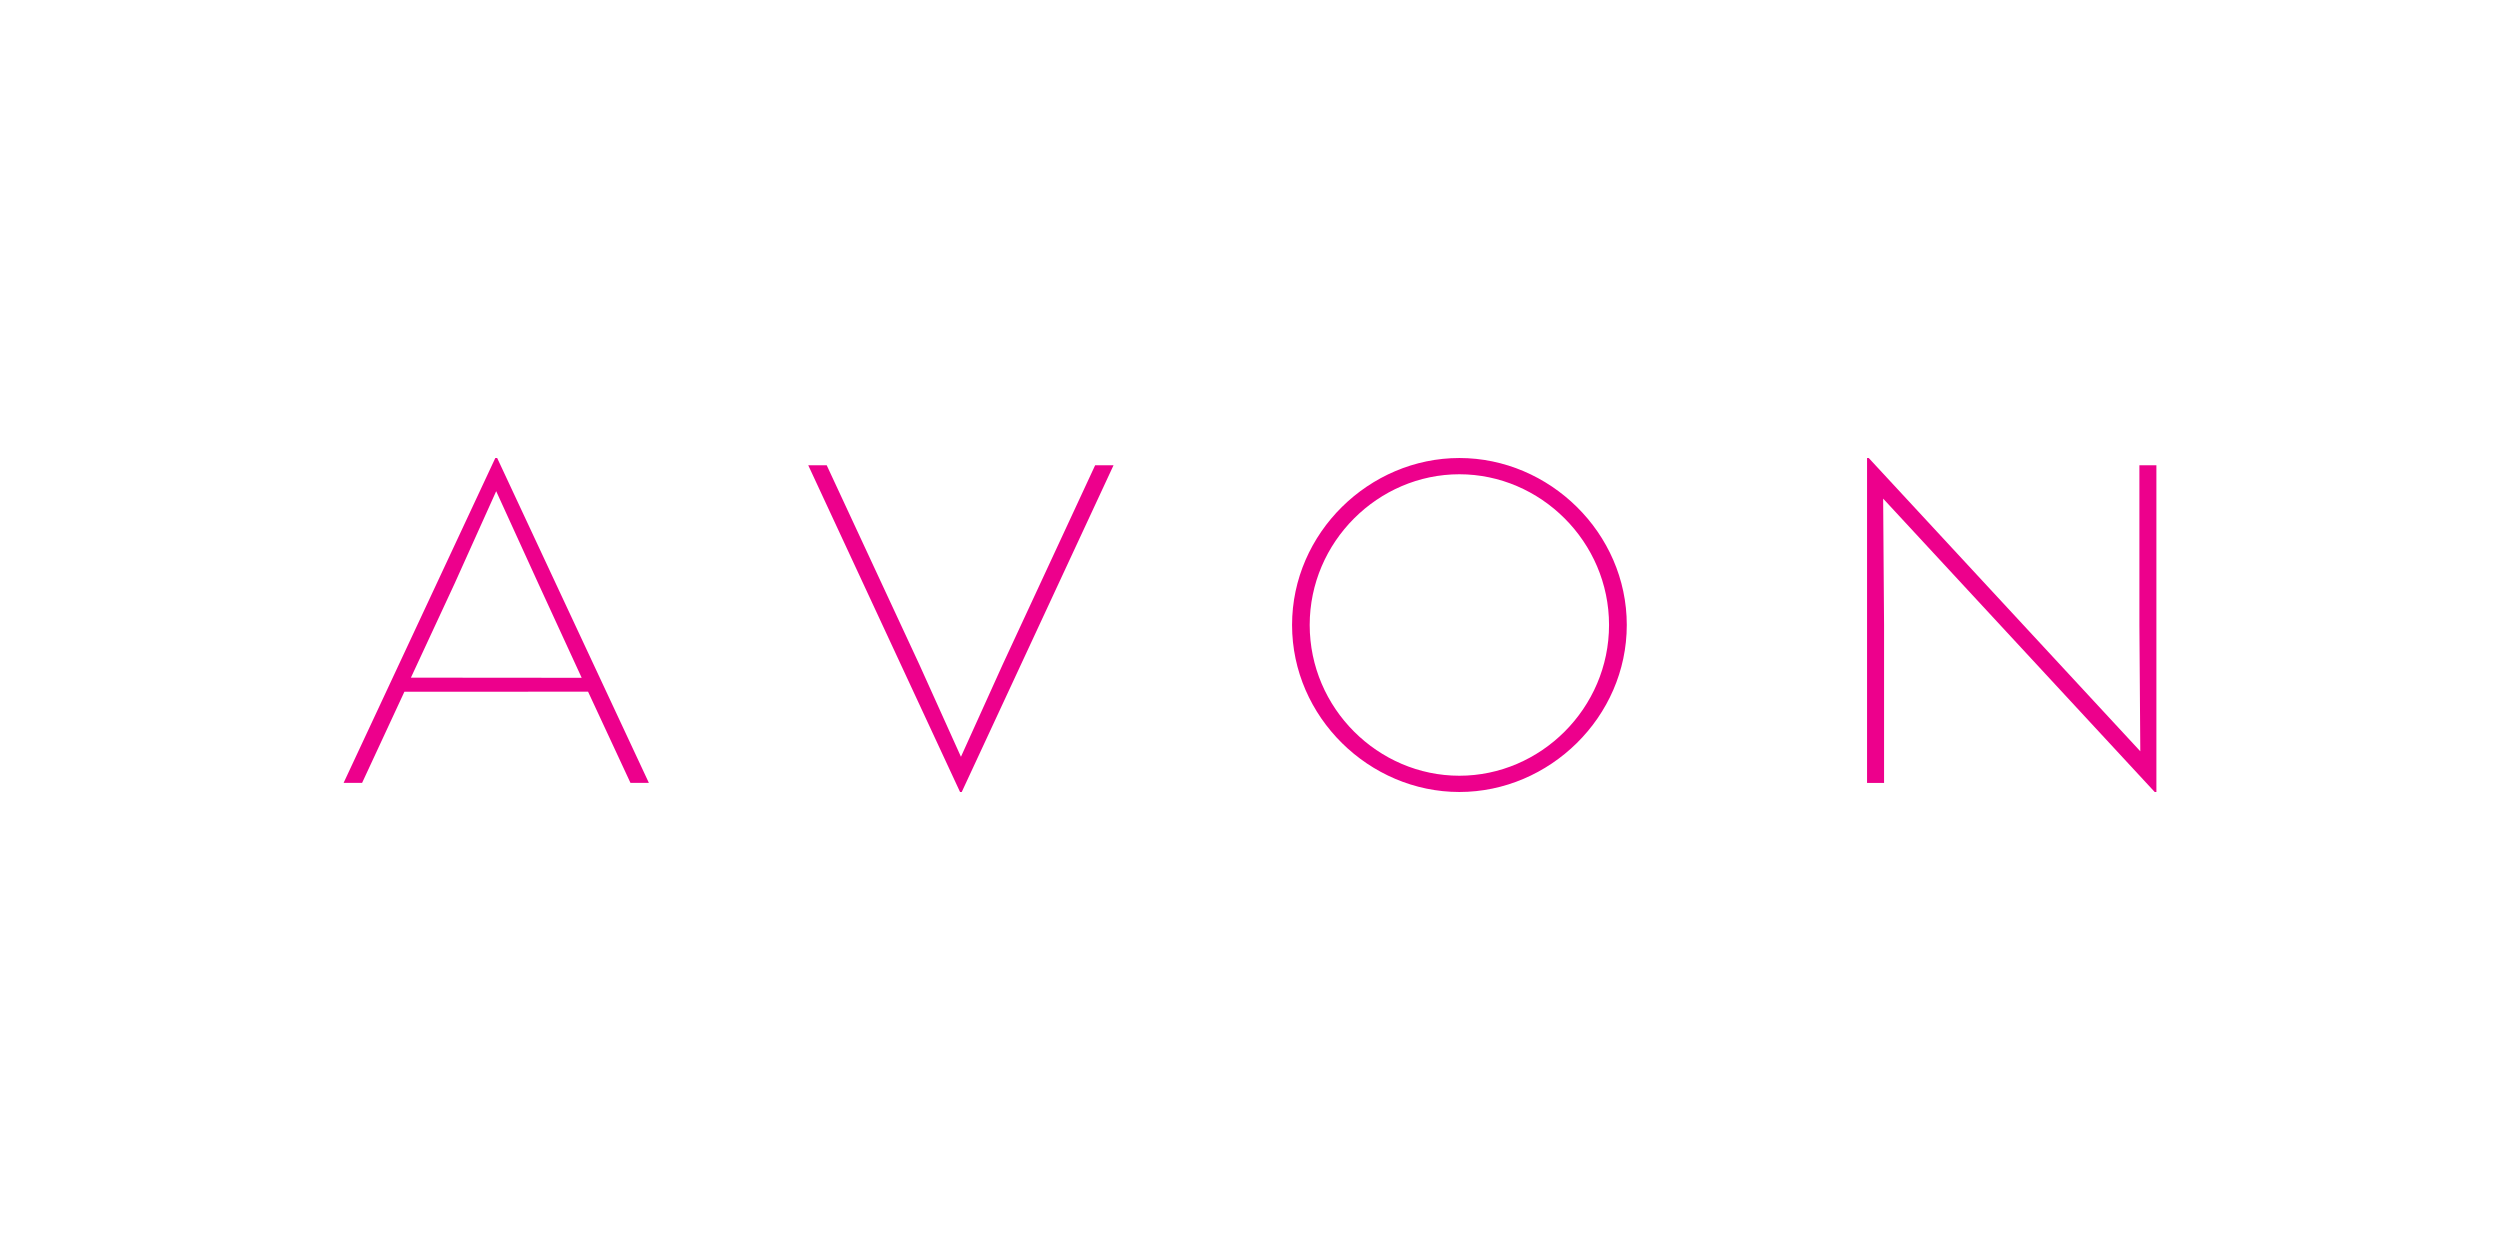 <?xml version="1.0" encoding="UTF-8"?> <svg xmlns="http://www.w3.org/2000/svg" id="a" data-name="Réteg 1" viewBox="0 0 400 200"><defs><style> .b { fill: #ed008c; stroke-width: 0px; } </style></defs><path class="b" d="M209.551,99.999h0c0-13.317,10.959-24.116,23.948-24.116s23.947,10.8,23.947,24.116-10.948,24.119-23.947,24.119-23.948-10.792-23.948-24.119M233.499,73.282c-14.395,0-26.769,11.962-26.769,26.717s12.374,26.72,26.769,26.72,26.786-11.963,26.786-26.72-12.379-26.717-26.786-26.717"></path><polygon class="b" points="160.43 106.321 153.752 121.087 147.091 106.321 132.273 74.441 129.319 74.441 153.606 126.715 153.88 126.715 178.167 74.441 175.224 74.441 160.43 106.321"></polygon><polygon class="b" points="301.304 79.779 344.75 126.715 345.024 126.715 345.024 74.441 342.303 74.441 342.303 99.999 342.448 120.207 298.996 73.282 298.728 73.282 298.728 125.265 301.45 125.265 301.45 99.999 301.304 79.779"></polygon><path class="b" d="M65.746,108.424h0l6.988-15.049,6.655-14.783,6.761,14.815,6.92,15.041-27.323-.023ZM79.547,73.283h-.297l-24.274,51.979h2.959l6.768-14.582,29.387-.012,6.785,14.594h2.946l-24.273-51.979Z"></path></svg> 